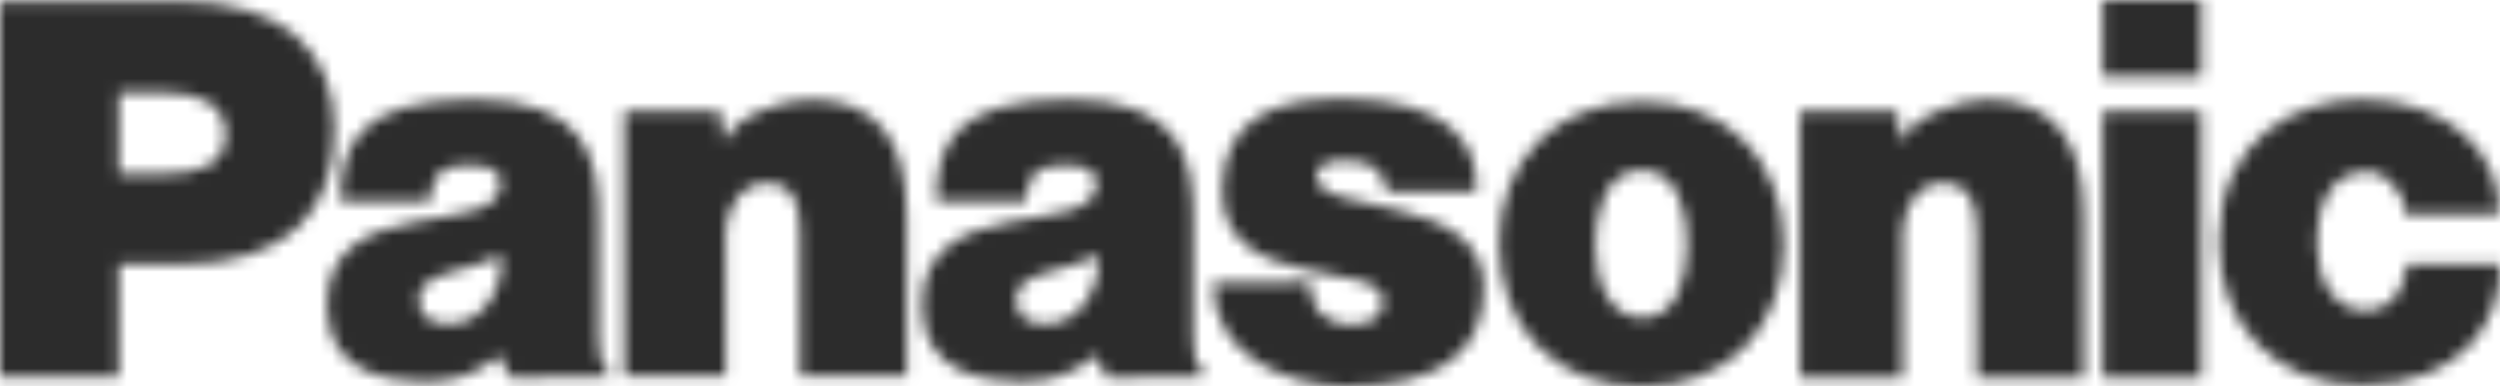 <?xml version="1.0" encoding="UTF-8"?> <svg xmlns="http://www.w3.org/2000/svg" width="207" height="32" viewBox="0 0 207 32" fill="none"><mask id="mask0_8453_736" style="mask-type:alpha" maskUnits="userSpaceOnUse" x="0" y="0" width="207" height="32"><path d="M51.637 9.209H59.638L59.974 11.846C60.588 9.712 64.619 8.251 67.077 8.251C72.782 8.251 75.078 11.789 75.078 17.907V31.156H66.24V19.31C66.24 16.953 65.792 15.156 63.443 15.156C61.259 15.156 60.087 17.513 60.087 19.197V31.152H51.694V9.205H51.637V9.209Z" fill="#001EAA"></path><path d="M0 31.27V0.114H14.826C23.664 0.114 27.695 4.434 27.695 10.665C27.695 17.347 24.003 21.891 14.826 21.891H9.845V31.209H0V31.27ZM13.762 14.373C16.111 14.373 18.687 13.866 18.687 11.116C18.687 8.308 15.946 7.692 13.762 7.692H9.845V14.373H13.762Z" fill="#001EAA"></path><path d="M149.033 9.209H157.091L157.37 11.846C158.097 9.712 162.124 8.252 164.53 8.252C170.125 8.252 172.531 11.789 172.531 17.907V31.266H163.693V19.31C163.693 16.953 163.188 15.156 160.782 15.156C158.655 15.156 157.535 17.513 157.535 19.197V31.266H149.033V9.209Z" fill="#001EAA"></path><path d="M108.417 23.355C108.417 24.252 108.866 25.546 109.367 25.992C109.982 26.442 110.766 26.888 111.716 26.888C113.281 26.888 114.514 26.438 114.514 24.982C114.627 21.278 101.2 24.531 101.2 15.777C101.2 9.602 105.955 8.199 110.823 8.199C115.747 8.199 122.458 9.152 122.236 15.834H114.797C114.797 15.217 114.518 14.767 114.182 14.264C113.677 13.647 113.062 13.367 111.89 13.31C110.378 13.197 108.979 13.481 108.979 14.6C109.092 18.024 122.854 15.724 122.854 23.805C122.854 29.42 118.937 32 111.275 32C106.464 31.886 100.424 29.473 100.424 23.412L108.417 23.355Z" fill="#001EAA"></path><path d="M199.106 17.74C199.106 17.233 199.106 16.507 198.378 15.607C198.042 15.156 197.258 14.203 196.029 14.203C192.673 14.203 191.832 17.46 191.832 20.097C191.832 23.185 193.231 25.712 195.859 25.712C198.151 25.712 199.271 23.578 199.271 21.838H206.993C207.163 26.385 204.03 31.886 195.524 31.886C188.586 31.886 183.718 27.059 183.718 20.041C183.718 11.509 190.041 8.252 195.467 8.252C202.853 8.252 207.046 12.742 206.937 17.74H199.106Z" fill="#001EAA"></path><path d="M42.237 31.27L41.344 29.416C39.666 30.82 37.931 31.607 35.134 31.607C32.392 31.493 27.076 31.156 27.076 25.262C27.076 15.607 41.453 19.984 41.453 15.213C41.453 13.643 39.718 13.696 38.712 13.696C36.977 13.696 35.801 14.033 35.578 16.669H28.196C28.196 12.122 29.595 8.248 39.217 8.248C48.617 8.248 49.567 13.189 49.567 18.016V28.065C49.567 29.412 49.68 29.972 50.517 30.986V31.156L42.237 31.27ZM41.509 21.164C38.546 22.568 34.741 22.511 34.685 24.702C34.685 26.105 35.469 26.836 37.204 26.836C40.111 26.779 41.732 23.801 41.509 21.164ZM91.635 31.27L90.741 29.416C89.063 30.82 87.216 31.607 84.531 31.607C81.733 31.493 76.364 31.156 76.364 25.262C76.364 15.607 90.741 19.984 90.798 15.213C90.798 13.643 88.95 13.696 88.056 13.696C86.209 13.696 85.145 14.033 84.923 16.669H77.537C77.537 12.122 78.822 8.248 88.558 8.248C97.844 8.248 98.795 13.189 98.795 18.016V28.065C98.795 29.412 98.908 29.972 99.745 30.986V31.156L91.635 31.27ZM90.963 21.164C88 22.568 84.139 22.511 84.139 24.702C84.139 26.105 84.867 26.836 86.657 26.836C89.455 26.779 91.133 23.801 90.963 21.164Z" fill="#001EAA"></path><path d="M182.267 31.27V9.209H174.1V31.27H182.267ZM174.1 6.345H182.267V0H174.1V6.345Z" fill="#001EAA"></path><path d="M135.942 8.422C143.215 8.422 147.691 13.529 147.691 20.211C147.691 27.002 143.215 32 135.942 32C128.669 32 124.136 27.002 124.136 20.211C124.084 13.473 128.673 8.422 135.942 8.422ZM132.085 20.154C132.085 22.905 132.978 26.215 135.946 26.328C138.909 26.328 139.694 22.905 139.694 20.154C139.694 17.517 138.909 14.093 135.946 14.093C132.922 14.093 132.141 17.517 132.085 20.154Z" fill="#001EAA"></path></mask><g mask="url(#mask0_8453_736)"><rect y="-3" width="207" height="35" fill="#2C2C2C"></rect></g></svg> 